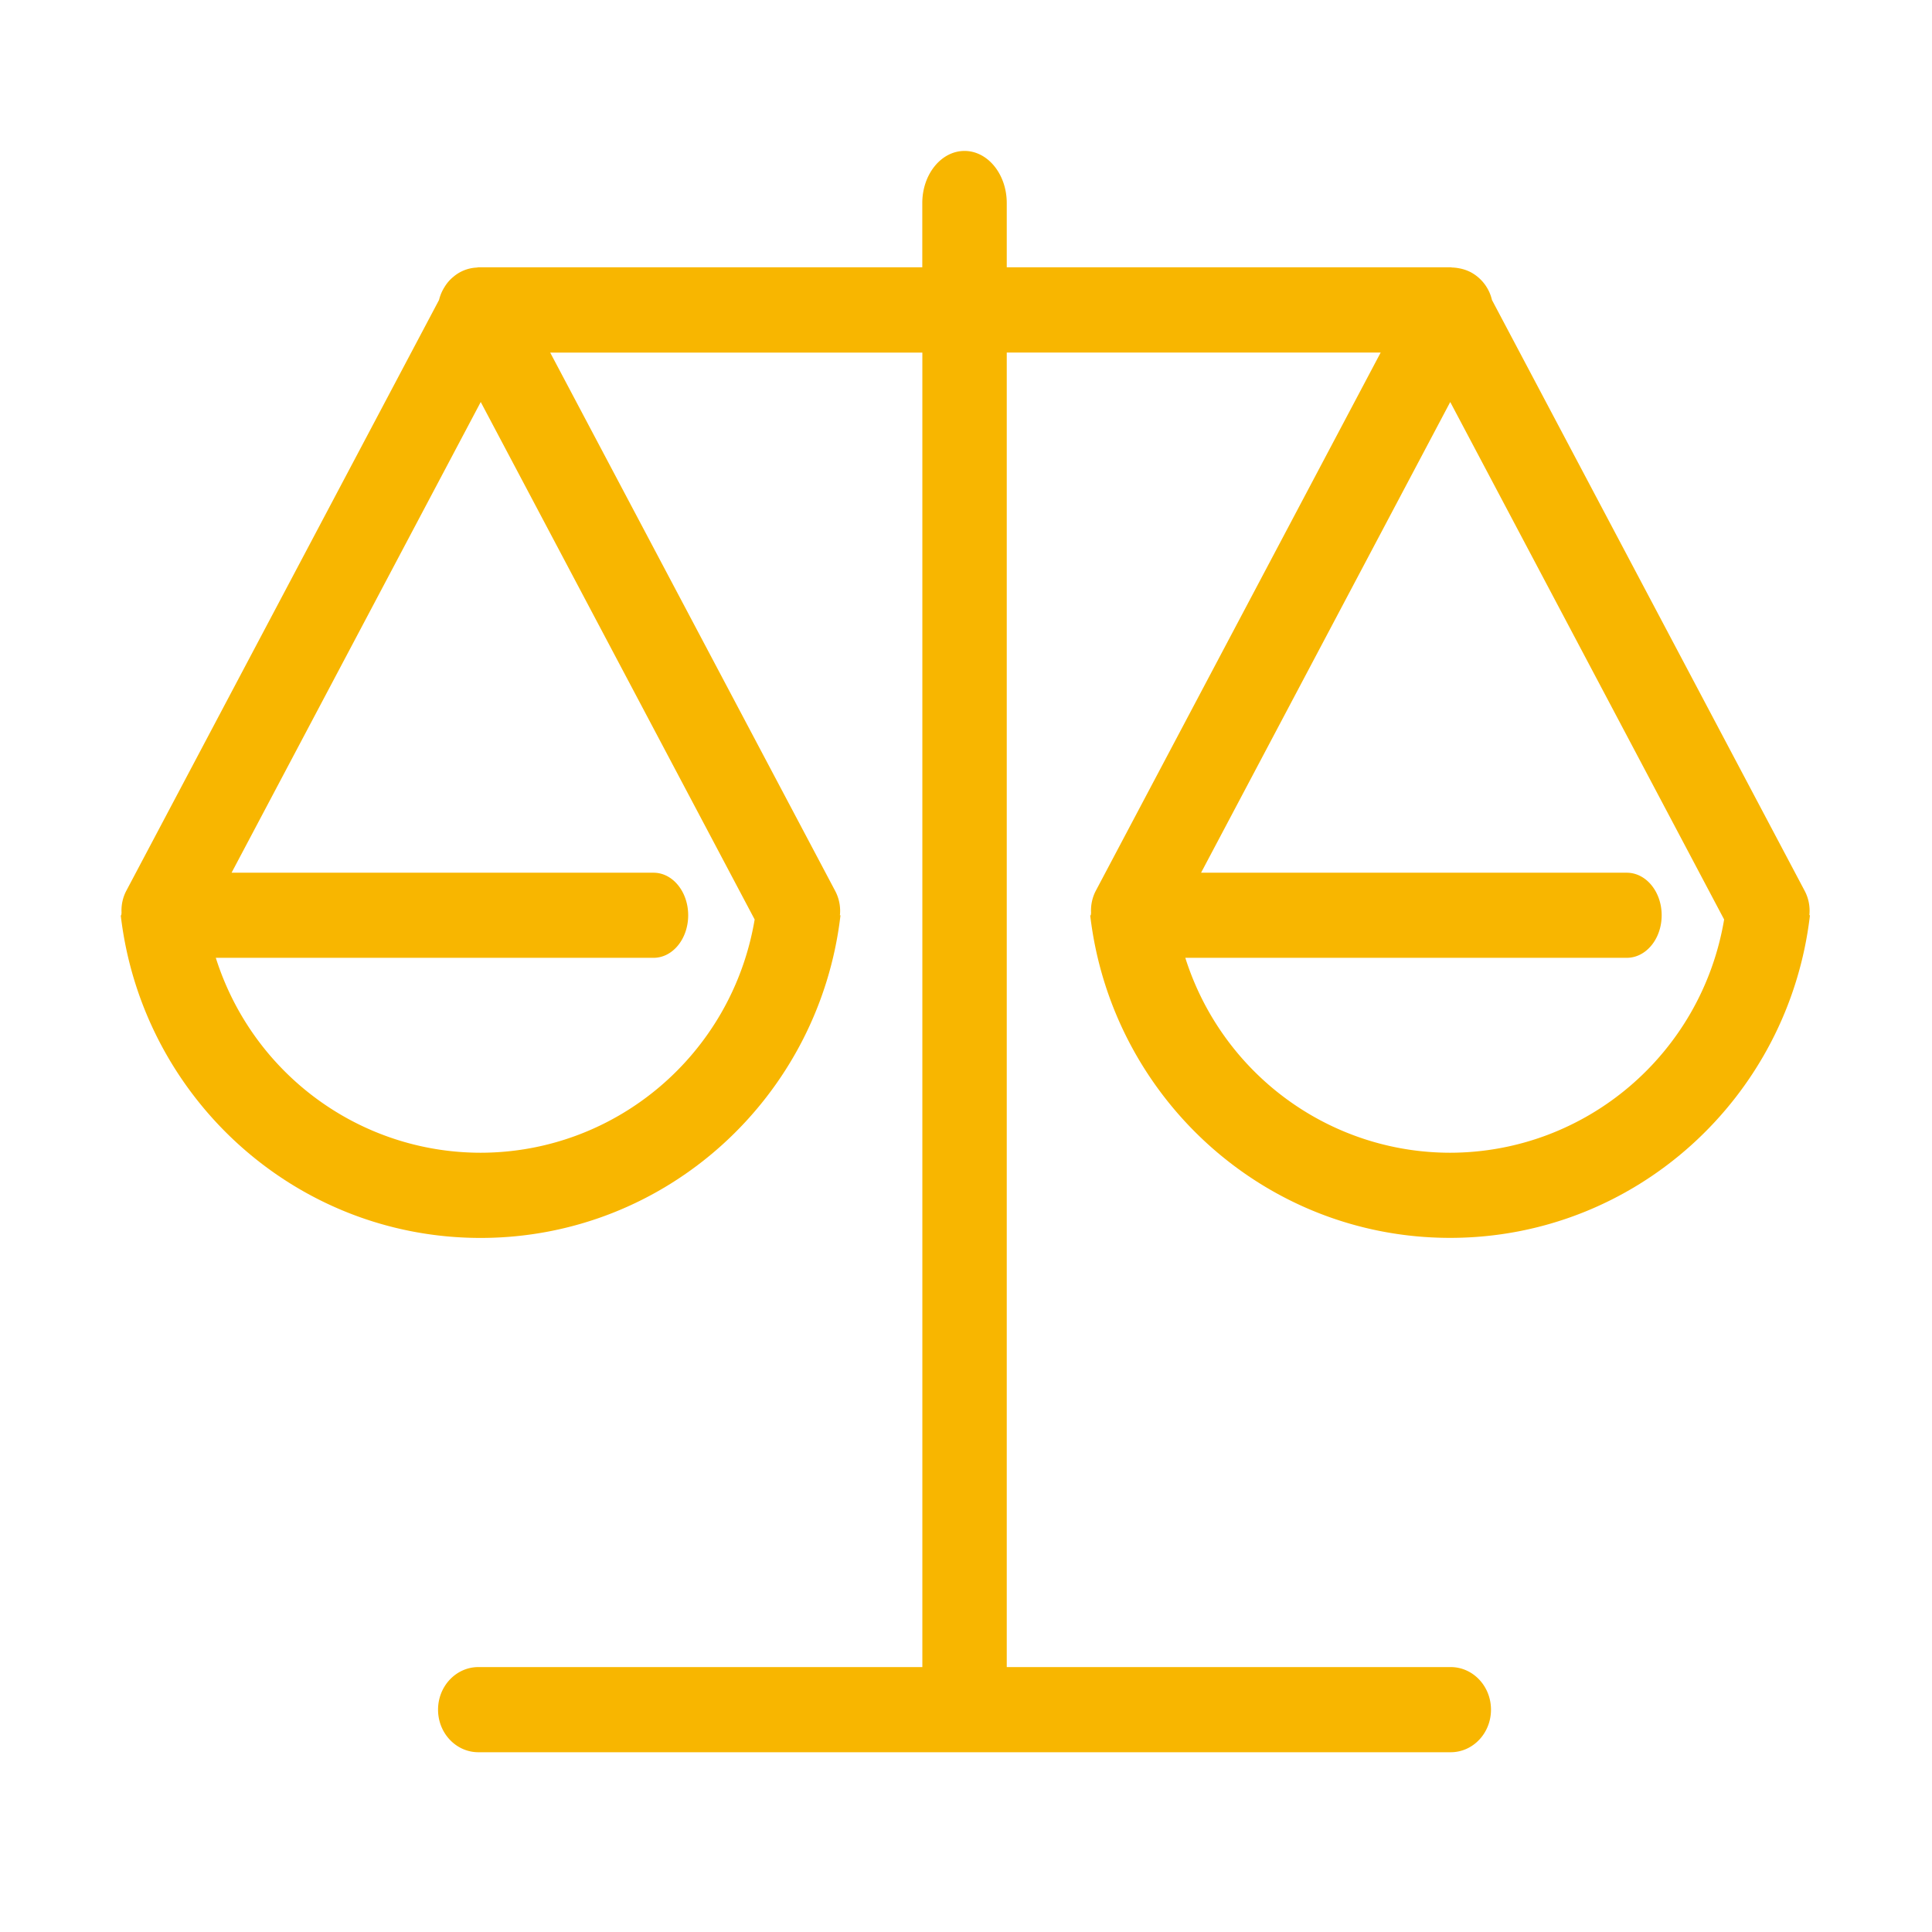 <?xml version="1.0" standalone="no"?><!DOCTYPE svg PUBLIC "-//W3C//DTD SVG 1.1//EN" "http://www.w3.org/Graphics/SVG/1.1/DTD/svg11.dtd"><svg t="1578122221159" class="icon" viewBox="0 0 1024 1024" version="1.1" xmlns="http://www.w3.org/2000/svg" p-id="4936" xmlns:xlink="http://www.w3.org/1999/xlink" width="128" height="128"><defs><style type="text/css"></style></defs><path d="M577.824 485.056c11.2 96.32 92.32 171.04 190.768 171.04 98.432 0 179.552-74.72 190.72-171.008h-0.32c0.48-4.48-0.384-8.992-2.496-12.96L790.768 158.992a22.4 22.4 0 0 0-11.136-14.656 21.904 21.904 0 0 0-6.24-2.128l-0.528-0.096a22.08 22.08 0 0 0-3.072-0.32c-0.304 0-0.608-0.128-0.896-0.128H533.6V107.632c0-15.264-10.032-27.632-22.384-27.632s-22.384 12.368-22.384 27.632v34.048H253.6c-0.304 0-0.592 0.096-0.896 0.128l-0.832 0.064c-4.352 0.368-8.48 2.128-11.76 5.008l-0.128 0.096c-1.76 1.488-3.248 3.264-4.432 5.248-1.312 2.08-2.272 4.368-2.848 6.752L66.928 472.16c-1.872 3.568-2.72 7.584-2.512 11.616-0.032 0.464-0.112 0.912-0.112 1.36H64c11.2 96.272 92.272 170.992 190.72 170.992 98.48 0 179.552-74.72 190.752-170.992h-0.304a22.64 22.64 0 0 0-2.528-12.976l-151.024-285.28h197.248v696.704H253.568c-11.808 0-21.392 10.112-21.392 22.576 0 12.48 9.584 22.56 21.392 22.56h515.328c11.792 0 21.36-10.08 21.36-22.56 0-12.464-9.552-22.576-21.392-22.576H533.6V186.848h198.192L580.8 472.128a22.56 22.56 0 0 0-2.512 11.632c-0.032 0.448-0.112 0.912-0.112 1.36h-0.304l-0.032-0.064z m-323.088 125.92c-64.144-0.048-120.88-41.808-140.352-103.312H346.4c10.144 0 18.352-10.08 18.352-22.56 0-12.448-8.208-22.544-18.352-22.544H122.736l132.064-249.488 145.184 274.272c-12 71.328-73.36 123.552-145.248 123.632z m513.856 0c-64.128-0.048-120.88-41.824-140.352-103.312h233.984c10.24 0 18.496-10.08 18.496-22.56 0-12.448-8.272-22.544-18.496-22.544H636.592l132.064-249.488 145.168 274.272c-12 71.312-73.344 123.52-145.232 123.632z" p-id="4937" fill="#f8b600"></path></svg>